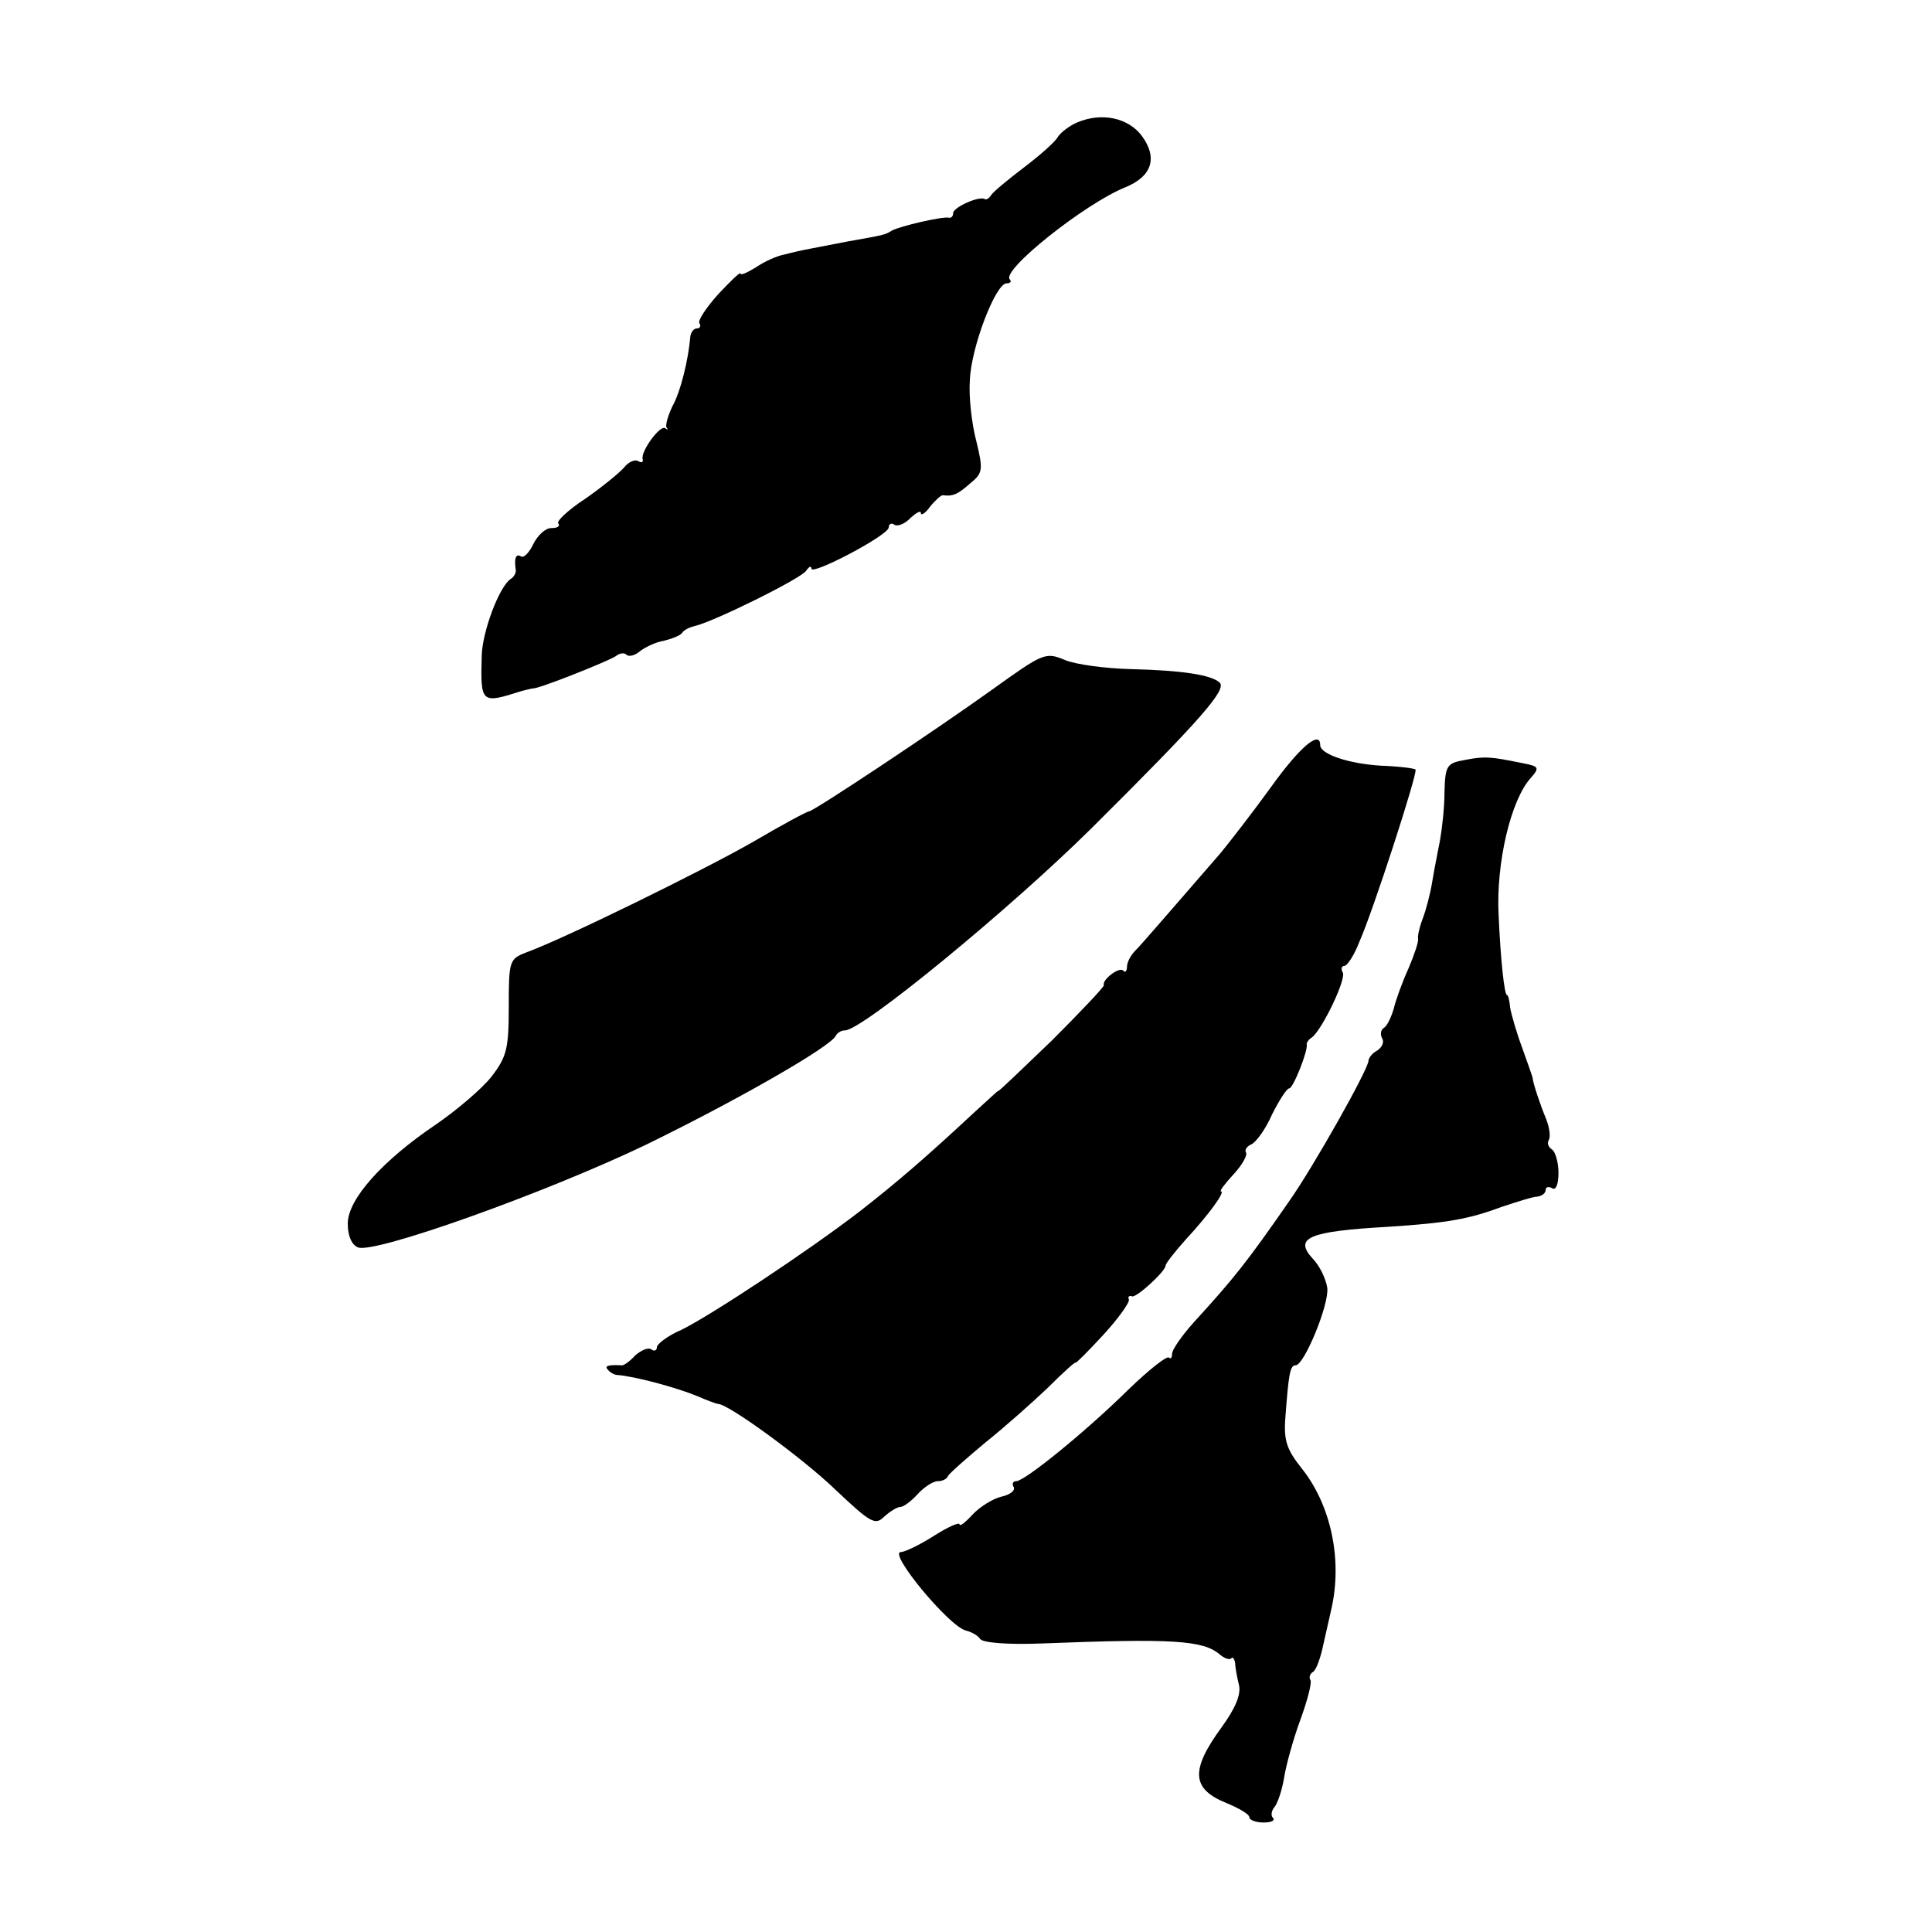 <?xml version="1.0" standalone="no"?>
<!DOCTYPE svg PUBLIC "-//W3C//DTD SVG 20010904//EN"
 "http://www.w3.org/TR/2001/REC-SVG-20010904/DTD/svg10.dtd">
<svg version="1.0" xmlns="http://www.w3.org/2000/svg"
 width="300pt" height="300pt" viewBox="0 0 300 300"
 preserveAspectRatio="xMidYMid meet">
<g transform="translate(0,300) scale(0.1,-0.1)"
fill="#000000" stroke="none">
<path d="M1673 2810 c-12 -5 -25 -15 -30 -22 -4 -8 -28 -29 -53 -48 -25 -19
-48 -38 -51 -43 -3 -5 -8 -8 -10 -6 -9 5 -49 -13 -49 -22 0 -5 -3 -8 -7 -7
-10 2 -75 -13 -88 -20 -11 -7 -13 -7 -69 -17 -21 -4 -47 -9 -57 -11 -11 -2
-29 -6 -40 -9 -12 -2 -32 -11 -45 -20 -13 -8 -24 -13 -24 -10 0 4 -15 -11 -34
-31 -19 -21 -33 -42 -30 -46 3 -4 1 -8 -4 -8 -5 0 -9 -6 -10 -12 -3 -36 -15
-86 -28 -109 -7 -15 -11 -29 -9 -33 3 -3 2 -4 -2 -1 -8 6 -39 -37 -35 -48 1
-5 -2 -6 -7 -3 -5 3 -15 -1 -22 -10 -8 -9 -35 -31 -61 -49 -26 -17 -45 -35
-41 -38 3 -4 -1 -7 -11 -7 -9 0 -21 -11 -28 -25 -6 -13 -15 -22 -19 -19 -8 5
-11 -3 -8 -22 0 -4 -3 -10 -8 -13 -18 -12 -44 -82 -45 -119 -2 -75 -1 -75 62
-55 8 2 16 4 17 4 7 -2 119 43 129 50 6 5 14 6 17 2 4 -3 13 -1 21 6 8 6 24
14 37 16 12 3 25 8 28 12 3 5 12 9 20 11 28 6 166 74 173 86 4 6 8 8 8 3 0
-11 120 52 120 64 0 5 4 8 9 4 5 -3 17 2 25 11 9 8 16 12 16 7 0 -4 7 0 14 10
8 10 17 18 20 18 15 -2 23 1 42 18 20 16 21 21 10 66 -7 26 -12 69 -10 95 2
51 40 150 57 150 6 0 8 3 5 6 -14 14 117 118 179 143 42 17 51 46 26 80 -21
28 -62 37 -100 21z"/>
<path d="M1539 1928 c-85 -61 -276 -188 -283 -188 -3 0 -42 -21 -88 -48 -79
-45 -293 -150 -351 -171 -26 -10 -27 -13 -27 -84 0 -65 -3 -78 -27 -109 -15
-19 -54 -52 -86 -74 -83 -56 -137 -116 -137 -154 0 -19 6 -33 16 -37 26 -10
289 84 444 158 140 68 291 154 298 171 2 4 8 8 14 8 27 0 258 190 384 315 169
168 209 214 198 225 -13 12 -57 19 -138 21 -39 1 -85 7 -102 14 -31 13 -34 11
-115 -47z"/>
<path d="M1973 1777 c-29 -40 -64 -85 -78 -102 -74 -85 -121 -140 -132 -151
-7 -7 -13 -18 -13 -25 0 -7 -3 -10 -6 -6 -6 6 -33 -14 -30 -23 0 -3 -36 -41
-81 -86 -46 -44 -83 -80 -83 -78 0 1 -17 -15 -39 -35 -72 -67 -117 -106 -176
-152 -82 -63 -232 -162 -277 -184 -21 -9 -38 -22 -38 -27 0 -5 -4 -7 -9 -3 -5
3 -16 -2 -25 -10 -8 -9 -18 -16 -21 -15 -21 1 -27 -1 -21 -7 4 -5 11 -8 14 -8
27 -2 91 -19 125 -33 16 -7 30 -12 32 -12 16 0 131 -84 181 -132 56 -53 63
-57 77 -43 9 8 20 15 25 15 5 0 17 9 27 20 10 11 24 20 31 20 7 0 14 3 16 8 2
4 28 27 58 52 30 24 74 63 98 86 23 23 42 40 42 38 0 -2 19 17 43 43 23 25 41
50 40 55 -2 4 0 7 5 5 7 -2 52 39 52 48 0 3 14 21 31 40 37 40 62 75 55 75 -3
0 6 12 19 26 14 15 22 30 20 34 -3 4 1 10 8 13 7 3 22 23 32 46 11 22 23 41
27 41 6 0 30 60 27 69 0 2 3 7 8 10 16 12 54 91 48 101 -3 5 -2 10 2 10 5 0
16 17 24 38 21 47 91 263 87 267 -2 2 -25 5 -53 6 -51 3 -95 18 -95 32 0 24
-32 -3 -77 -66z"/>
<path d="M2275 1820 c-28 -5 -31 -8 -32 -50 0 -25 -4 -58 -7 -75 -3 -16 -9
-45 -12 -64 -3 -19 -10 -45 -15 -58 -5 -13 -8 -27 -7 -31 1 -4 -6 -25 -15 -46
-10 -22 -20 -50 -23 -63 -4 -13 -10 -26 -15 -29 -5 -3 -6 -10 -3 -16 4 -6 0
-14 -7 -19 -8 -4 -14 -12 -14 -16 0 -13 -85 -164 -123 -218 -66 -95 -85 -119
-148 -188 -19 -21 -34 -43 -34 -49 0 -6 -2 -9 -5 -6 -3 3 -31 -19 -61 -48 -69
-68 -163 -144 -176 -144 -5 0 -7 -4 -4 -9 3 -5 -5 -12 -19 -15 -13 -3 -34 -16
-45 -28 -11 -12 -20 -19 -20 -15 0 4 -18 -4 -40 -18 -22 -14 -45 -25 -51 -25
-21 0 75 -116 101 -122 8 -2 18 -7 22 -13 4 -6 44 -9 95 -7 205 8 251 5 277
-17 7 -6 15 -9 18 -6 2 3 5 -1 6 -8 0 -6 3 -22 6 -34 3 -15 -6 -36 -27 -65
-49 -67 -47 -96 8 -118 19 -8 35 -17 35 -22 0 -4 10 -8 22 -8 12 0 18 3 15 7
-4 3 -3 11 2 17 5 6 12 27 15 46 3 19 14 59 25 89 11 30 18 57 16 62 -3 4 -1
10 4 13 5 3 12 23 16 43 5 21 10 45 12 53 18 77 0 162 -45 219 -24 30 -29 44
-26 81 5 66 7 80 16 80 13 0 52 94 49 120 -2 14 -12 35 -23 46 -29 32 -6 42
117 49 93 6 126 12 177 31 24 8 49 16 56 16 6 1 12 5 12 10 0 5 5 6 10 3 6 -4
10 6 10 24 0 16 -5 33 -10 36 -6 4 -8 10 -5 15 3 5 1 19 -4 32 -10 24 -20 55
-21 63 0 3 -8 24 -16 47 -9 24 -17 52 -19 63 -1 11 -3 20 -5 20 -4 0 -10 55
-13 125 -4 80 19 178 50 212 14 16 13 18 -13 23 -49 10 -58 11 -89 5z"/>
</g>
</svg>
